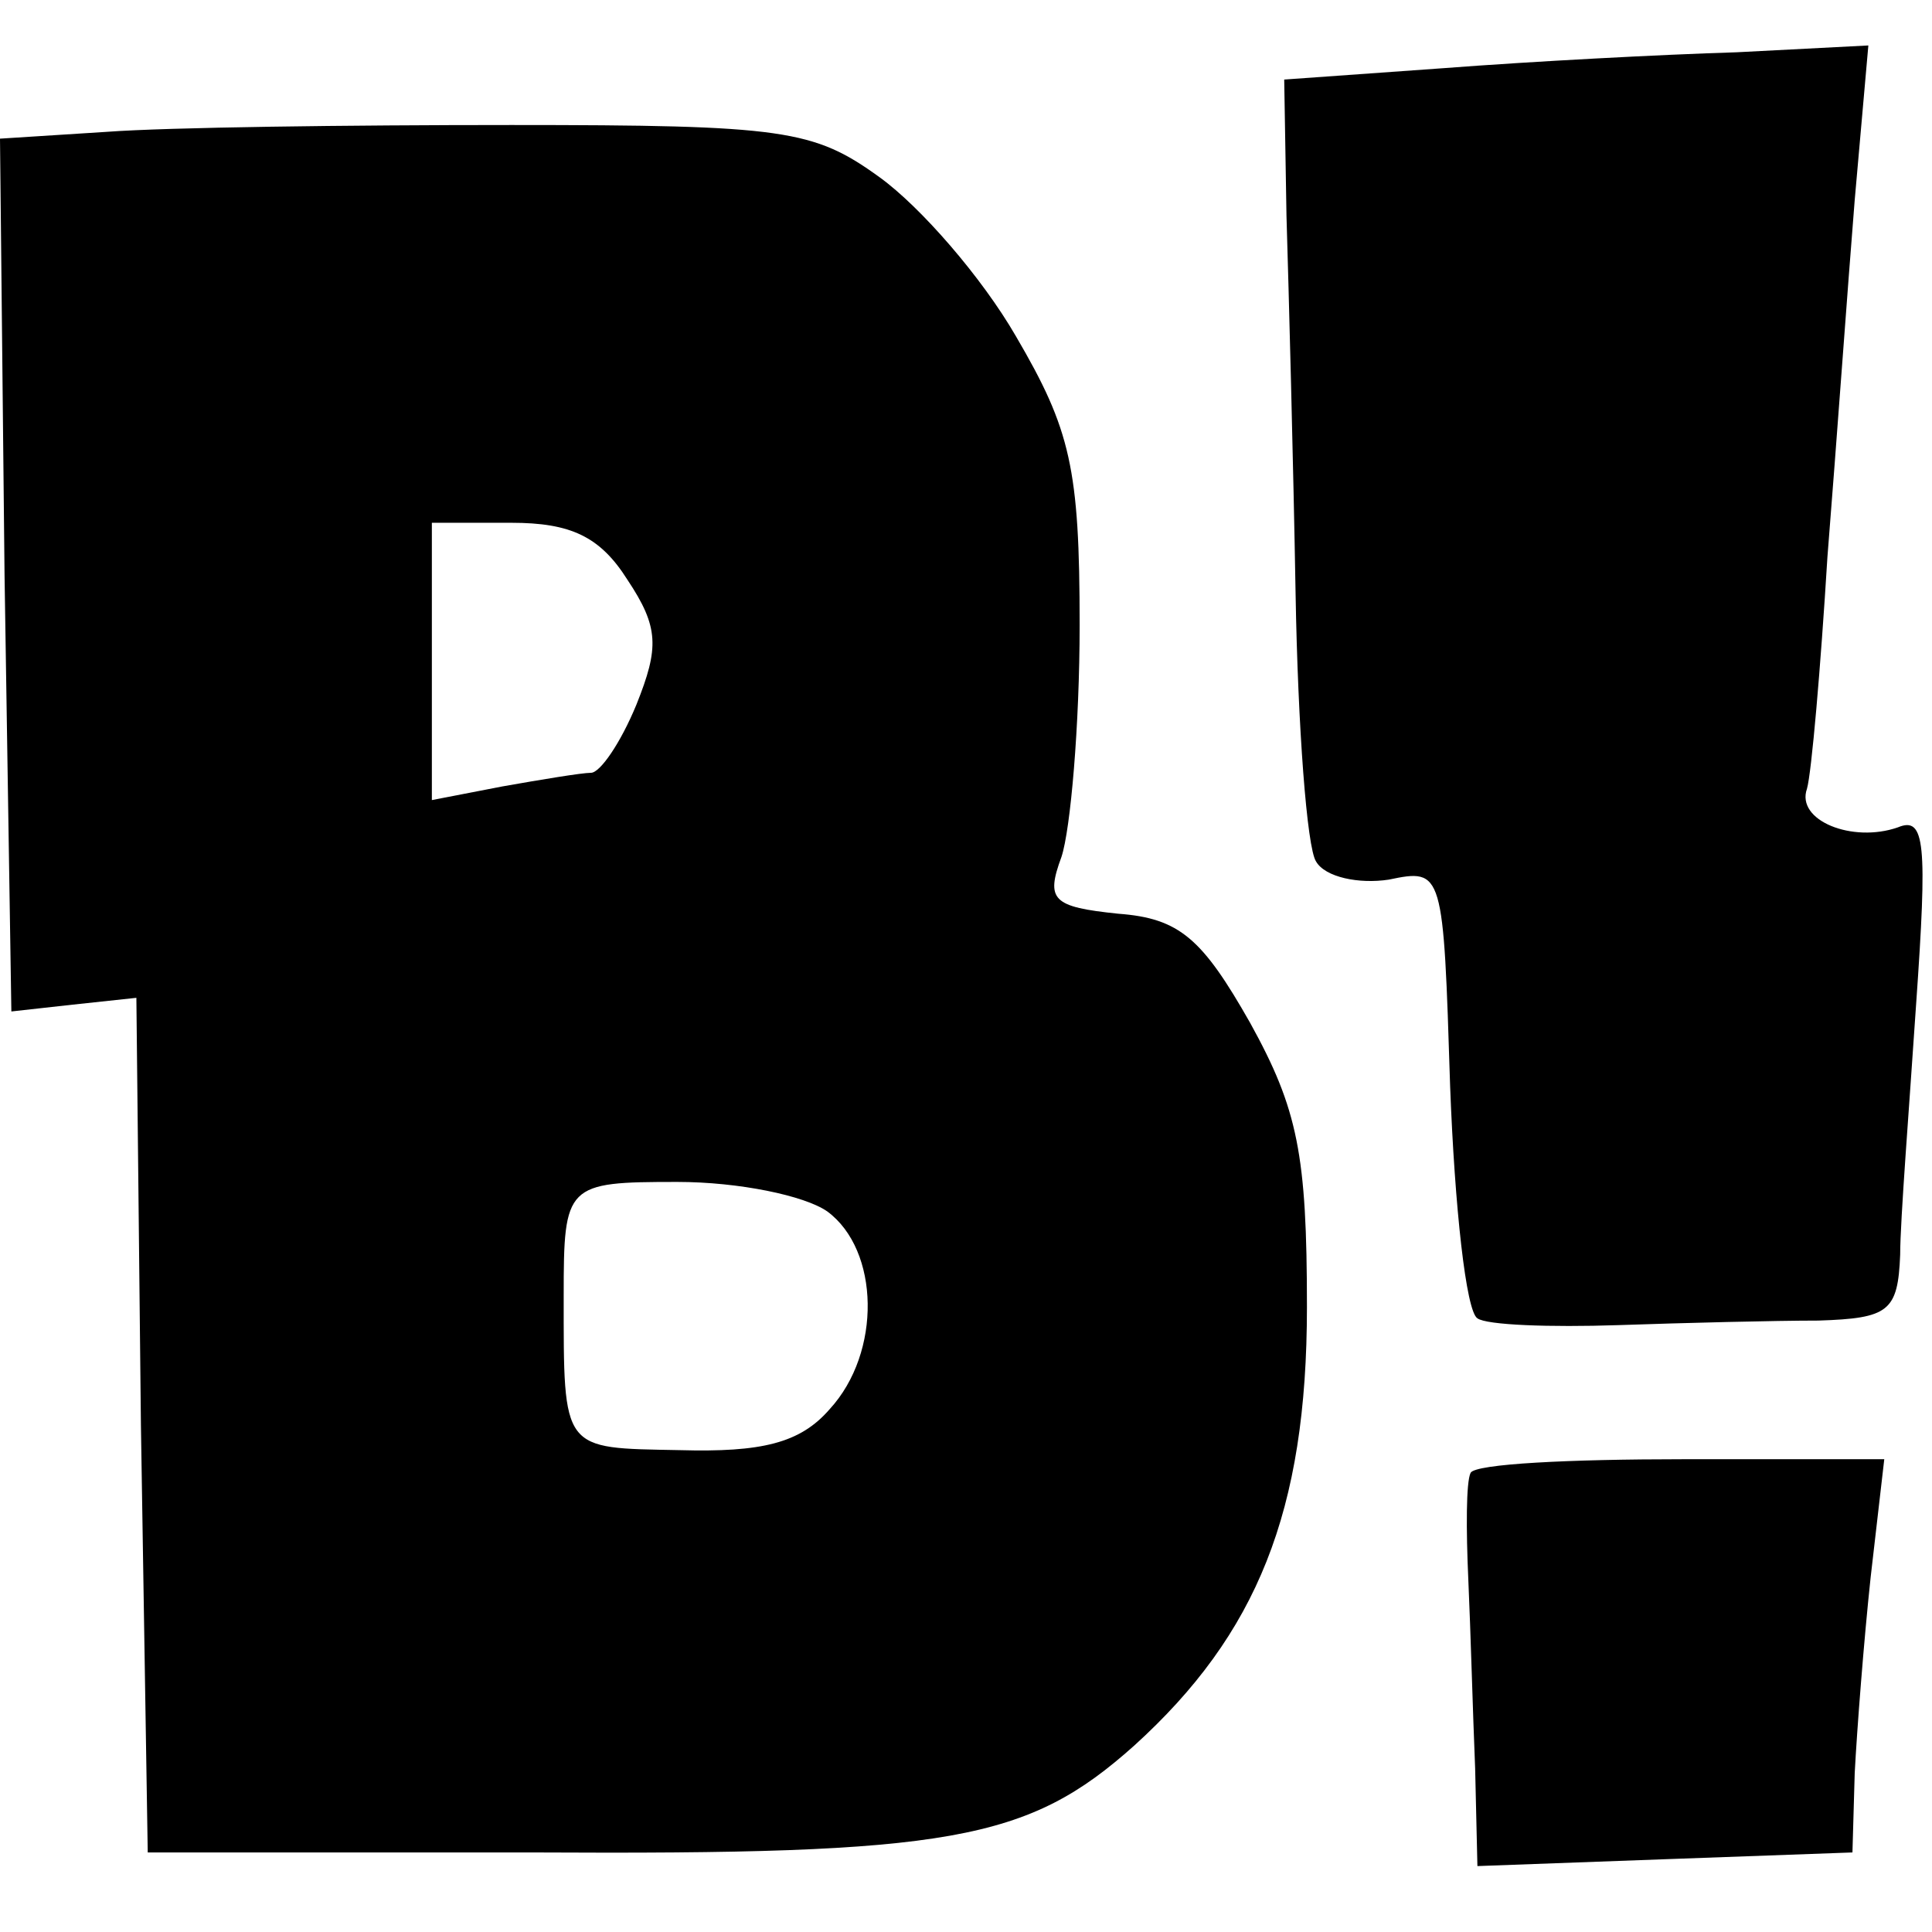 <?xml version="1.0" standalone="no"?><!DOCTYPE svg PUBLIC "-//W3C//DTD SVG 20010904//EN"
 "http://www.w3.org/TR/2001/REC-SVG-20010904/DTD/svg10.dtd"><svg version="1.0" xmlns="http://www.w3.org/2000/svg" width="85pt" height="85pt" viewBox="0 0 85 85" preserveAspectRatio="xMidYMid meet"><g transform="translate(0,85) scale(0.1,-0.1)" fill="#000000" stroke="none"><path d="M635 820 l-70 -5 1 -60 c1 -33 3 -108 4 -166 1 -59 5 -112 9 -118 4
-7 19 -10 32 -8 24 5 24 4 27 -91 2 -53 7 -99 12 -102 4 -3 32 -4 62 -3 29 1
69 2 88 2 31 1 35 4 36 29 0 15 4 65 7 110 5 71 4 83 -8 78 -20 -7 -45 3 -40
17 2 7 6 53 9 102 4 50 9 120 12 157 l6 68 -58 -3 c-33 -1 -90 -4 -129 -7z"/><path d="M47 792 l-47 -3 2 -192 3 -192 27 3 28 3 2 -188 3 -188 170 0 c183
-1 217 5 264 47 54 49 76 103 76 193 0 67 -4 87 -25 125 -21 37 -31 46 -58 48
-29 3 -32 6 -25 25 4 12 8 58 8 102 0 69 -4 86 -28 127 -15 26 -42 57 -60 70
-29 21 -42 23 -162 23 -72 0 -151 -1 -178 -3z m229 -197 c14 -21 14 -30 4 -55
-7 -17 -16 -30 -20 -30 -4 0 -22 -3 -39 -6 l-31 -6 0 61 0 61 35 0 c26 0 39
-6 51 -25z m88 -278 c23 -17 24 -62 1 -87 -13 -15 -30 -19 -66 -18 -52 1 -51
-1 -51 68 0 49 1 50 50 50 27 0 56 -6 66 -13z"/><path d="M647 202 c-2 -4 -2 -25 -1 -47 1 -22 2 -59 3 -83 l1 -43 82 3 83 3 1
35 c1 19 4 58 7 86 l6 52 -89 0 c-49 0 -91 -2 -93 -6z"/></g></svg>
